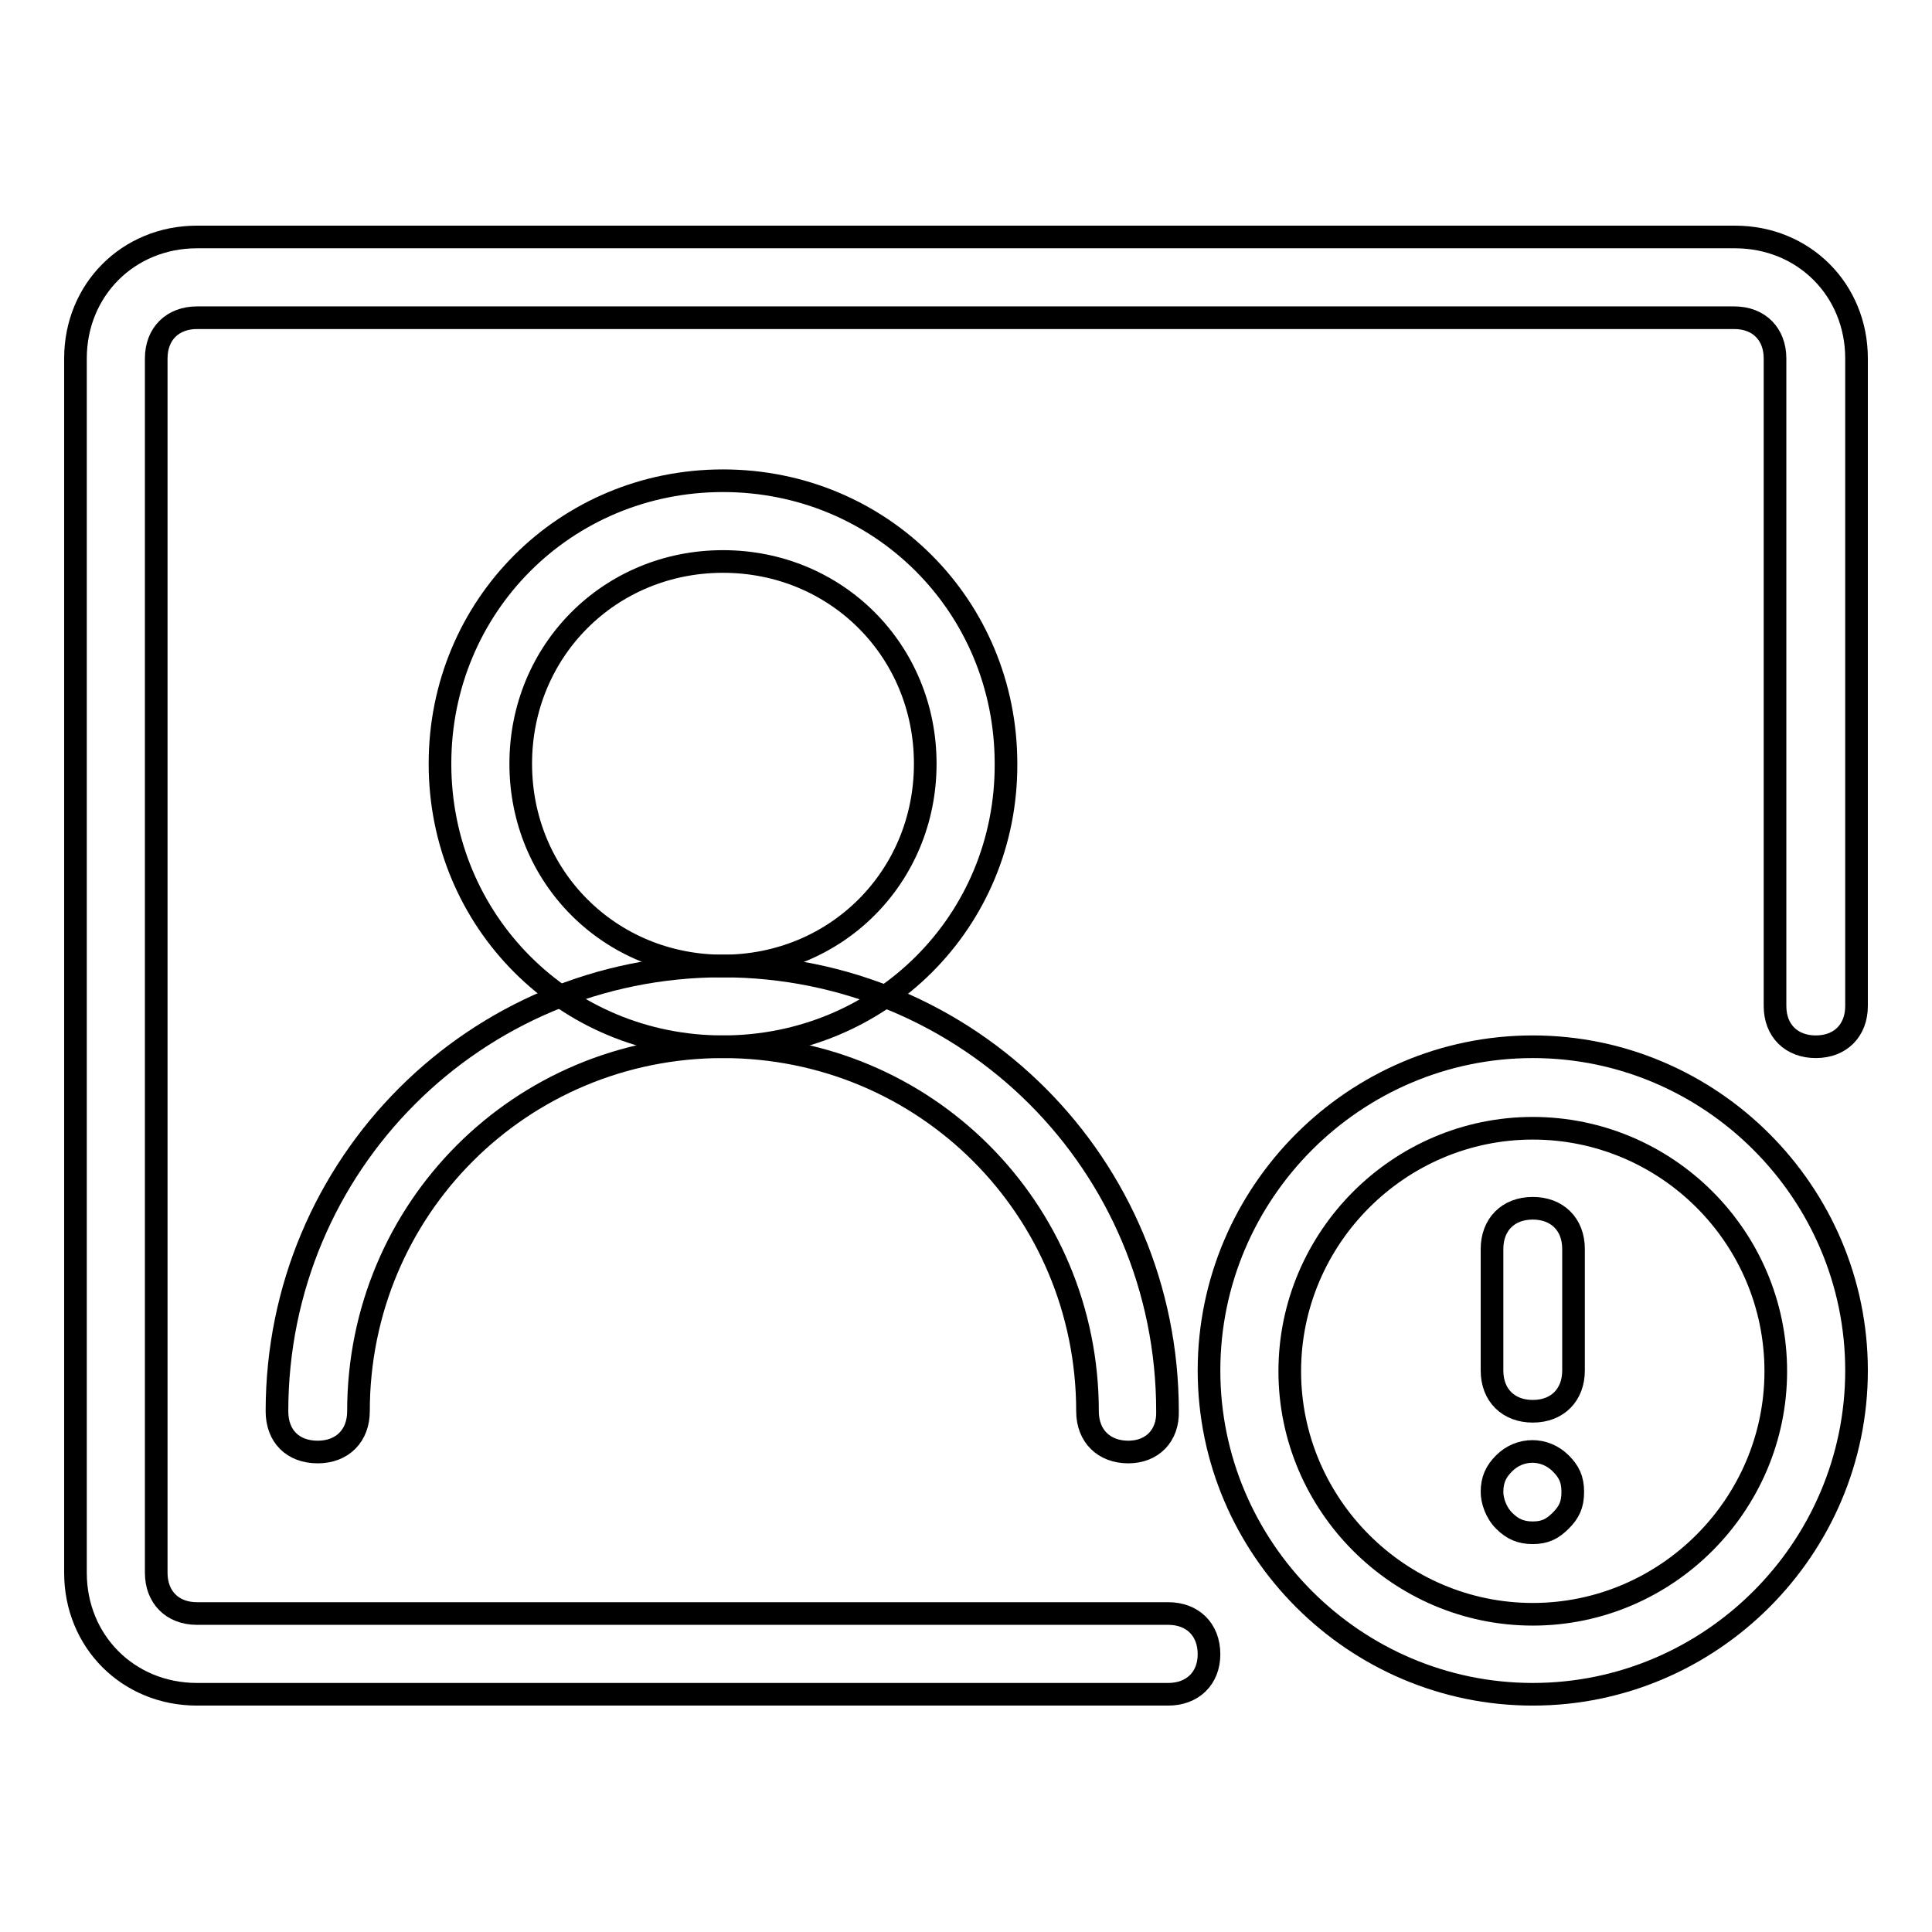 <?xml version="1.0" encoding="utf-8"?>
<!-- Svg Vector Icons : http://www.onlinewebfonts.com/icon -->
<!DOCTYPE svg PUBLIC "-//W3C//DTD SVG 1.1//EN" "http://www.w3.org/Graphics/SVG/1.1/DTD/svg11.dtd">
<svg version="1.1" xmlns="http://www.w3.org/2000/svg" xmlns:xlink="http://www.w3.org/1999/xlink" x="0px" y="0px" viewBox="0 0 256 256" enable-background="new 0 0 256 256" xml:space="preserve">
<g><g><path stroke-width="3" fill-opacity="0" stroke="#000000"  d="M154.8,224.5H26.1c-9.1,0-16.1-7-16.1-16.1V47.5c0-9.1,7-16.1,16.1-16.1h203.8c9.1,0,16.1,7,16.1,16.1v85.8c0,3.2-2.1,5.4-5.4,5.4c-3.2,0-5.4-2.1-5.4-5.4V47.5c0-3.2-2.1-5.4-5.4-5.4H26.1c-3.2,0-5.4,2.1-5.4,5.4v160.9c0,3.2,2.1,5.4,5.4,5.4h128.7c3.2,0,5.4,2.1,5.4,5.4C160.2,222.4,158,224.5,154.8,224.5L154.8,224.5z"/><path stroke-width="3" fill-opacity="0" stroke="#000000"  d="M95.8,138.7c-20.9,0-37.5-16.6-37.5-37.5c0-20.9,16.6-37.5,37.5-37.5c20.9,0,37.5,16.6,37.5,37.5C133.4,122.1,116.7,138.7,95.8,138.7L95.8,138.7z M95.8,74.4c-15,0-26.8,11.8-26.8,26.8c0,15,11.8,26.8,26.8,26.8c15,0,26.8-11.8,26.8-26.8C122.6,86.2,110.8,74.4,95.8,74.4L95.8,74.4z"/><path stroke-width="3" fill-opacity="0" stroke="#000000"  d="M149.5,192.4c-3.2,0-5.4-2.1-5.4-5.4c0-26.8-21.5-48.3-48.3-48.3c-26.8,0-48.3,21.5-48.3,48.3c0,3.2-2.1,5.4-5.4,5.4s-5.4-2.1-5.4-5.4c0-32.7,26.3-59,59-59c32.7,0,59,26.3,59,59C154.8,190.2,152.7,192.4,149.5,192.4L149.5,192.4z"/><path stroke-width="3" fill-opacity="0" stroke="#000000"  d="M197.7,181.6v-16.1c0-3.2,2.1-5.4,5.4-5.4c3.2,0,5.4,2.1,5.4,5.4v16.1c0,3.2-2.1,5.4-5.4,5.4C199.9,187,197.7,184.9,197.7,181.6z"/><path stroke-width="3" fill-opacity="0" stroke="#000000"  d="M203.1,203.1c-1.6,0-2.7-0.5-3.8-1.6s-1.6-2.7-1.6-3.8c0-1.6,0.5-2.7,1.6-3.8c2.1-2.1,5.4-2.1,7.5,0c1.1,1.1,1.6,2.1,1.6,3.8s-0.5,2.7-1.6,3.8S204.7,203.1,203.1,203.1L203.1,203.1z"/><path stroke-width="3" fill-opacity="0" stroke="#000000"  d="M203.1,224.5c-23.6,0-42.9-19.3-42.9-42.9c0-23.6,19.3-42.9,42.9-42.9S246,158,246,181.6C246,205.2,226.7,224.5,203.1,224.5L203.1,224.5z M203.1,149.5c-17.7,0-32.2,14.5-32.2,32.2c0,17.7,14.5,32.2,32.2,32.2s32.2-14.5,32.2-32.2C235.3,163.9,220.8,149.5,203.1,149.5L203.1,149.5z"/></g></g>
</svg>